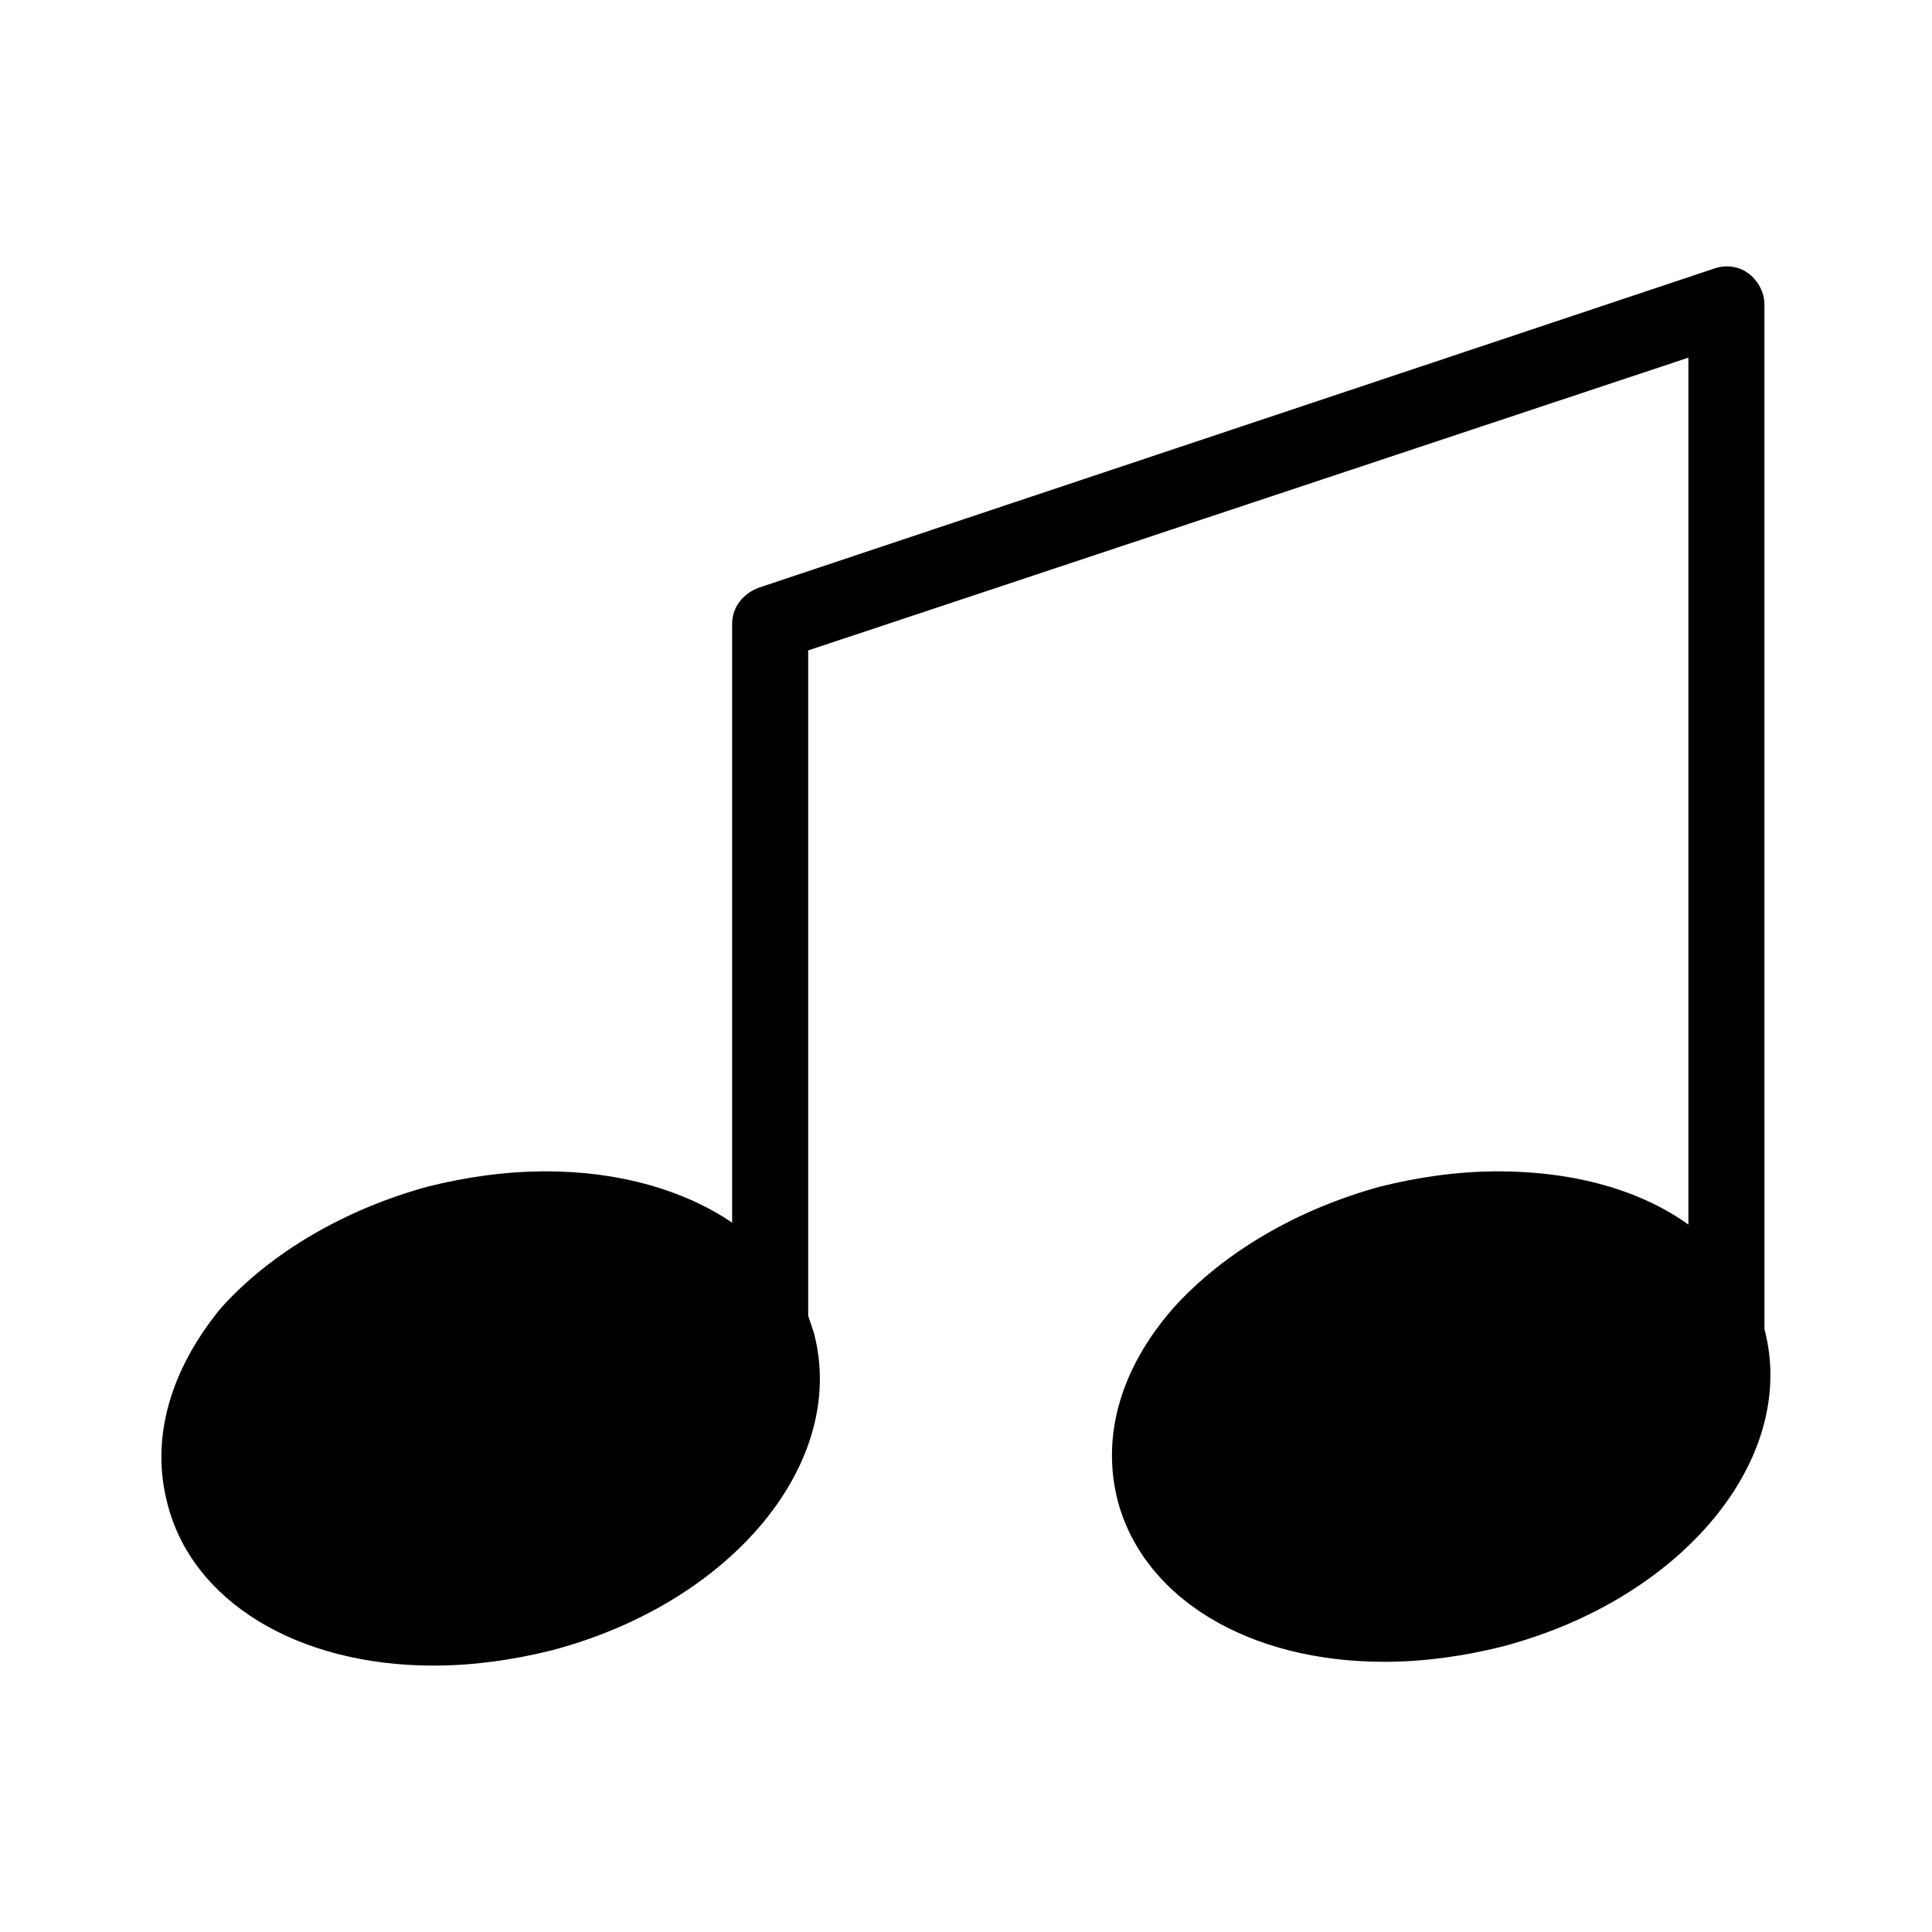 <?xml version="1.0" encoding="UTF-8"?>
<!-- Uploaded to: ICON Repo, www.iconrepo.com, Generator: ICON Repo Mixer Tools -->
<svg fill="#000000" width="800px" height="800px" version="1.1" viewBox="144 144 512 512" xmlns="http://www.w3.org/2000/svg">
 <path d="m258.93 585.4c10.578 0 21.16-1.512 31.234-4.031 47.863-12.594 78.594-49.879 69.527-84.137-0.504-1.512-1.008-3.023-1.512-4.535v-176.33l233.26-77.586v229.74c-12.594-9.07-30.23-14.105-50.383-14.105-10.578 0-21.16 1.512-31.234 4.031-22.168 6.047-41.816 17.633-54.914 32.242-14.105 16.121-19.145 34.258-14.609 51.387 7.055 25.695 34.762 42.32 70.535 42.32 10.578 0 21.16-1.512 31.234-4.031 47.863-12.594 78.594-49.879 69.527-84.137v-0.504l-0.004-271.05c0-3.023-1.512-6.047-4.031-8.062-2.519-2.016-6.047-2.519-9.07-1.512l-253.41 84.645c-4.031 1.512-7.055 5.039-7.055 9.574v158.7c-12.594-8.566-29.727-13.602-49.375-13.602-10.578 0-21.16 1.512-31.234 4.031-22.168 6.047-41.816 17.633-54.914 32.242-13.602 16.621-18.641 34.758-14.105 51.891 6.551 25.691 34.258 42.824 70.535 42.824z"/>
</svg>